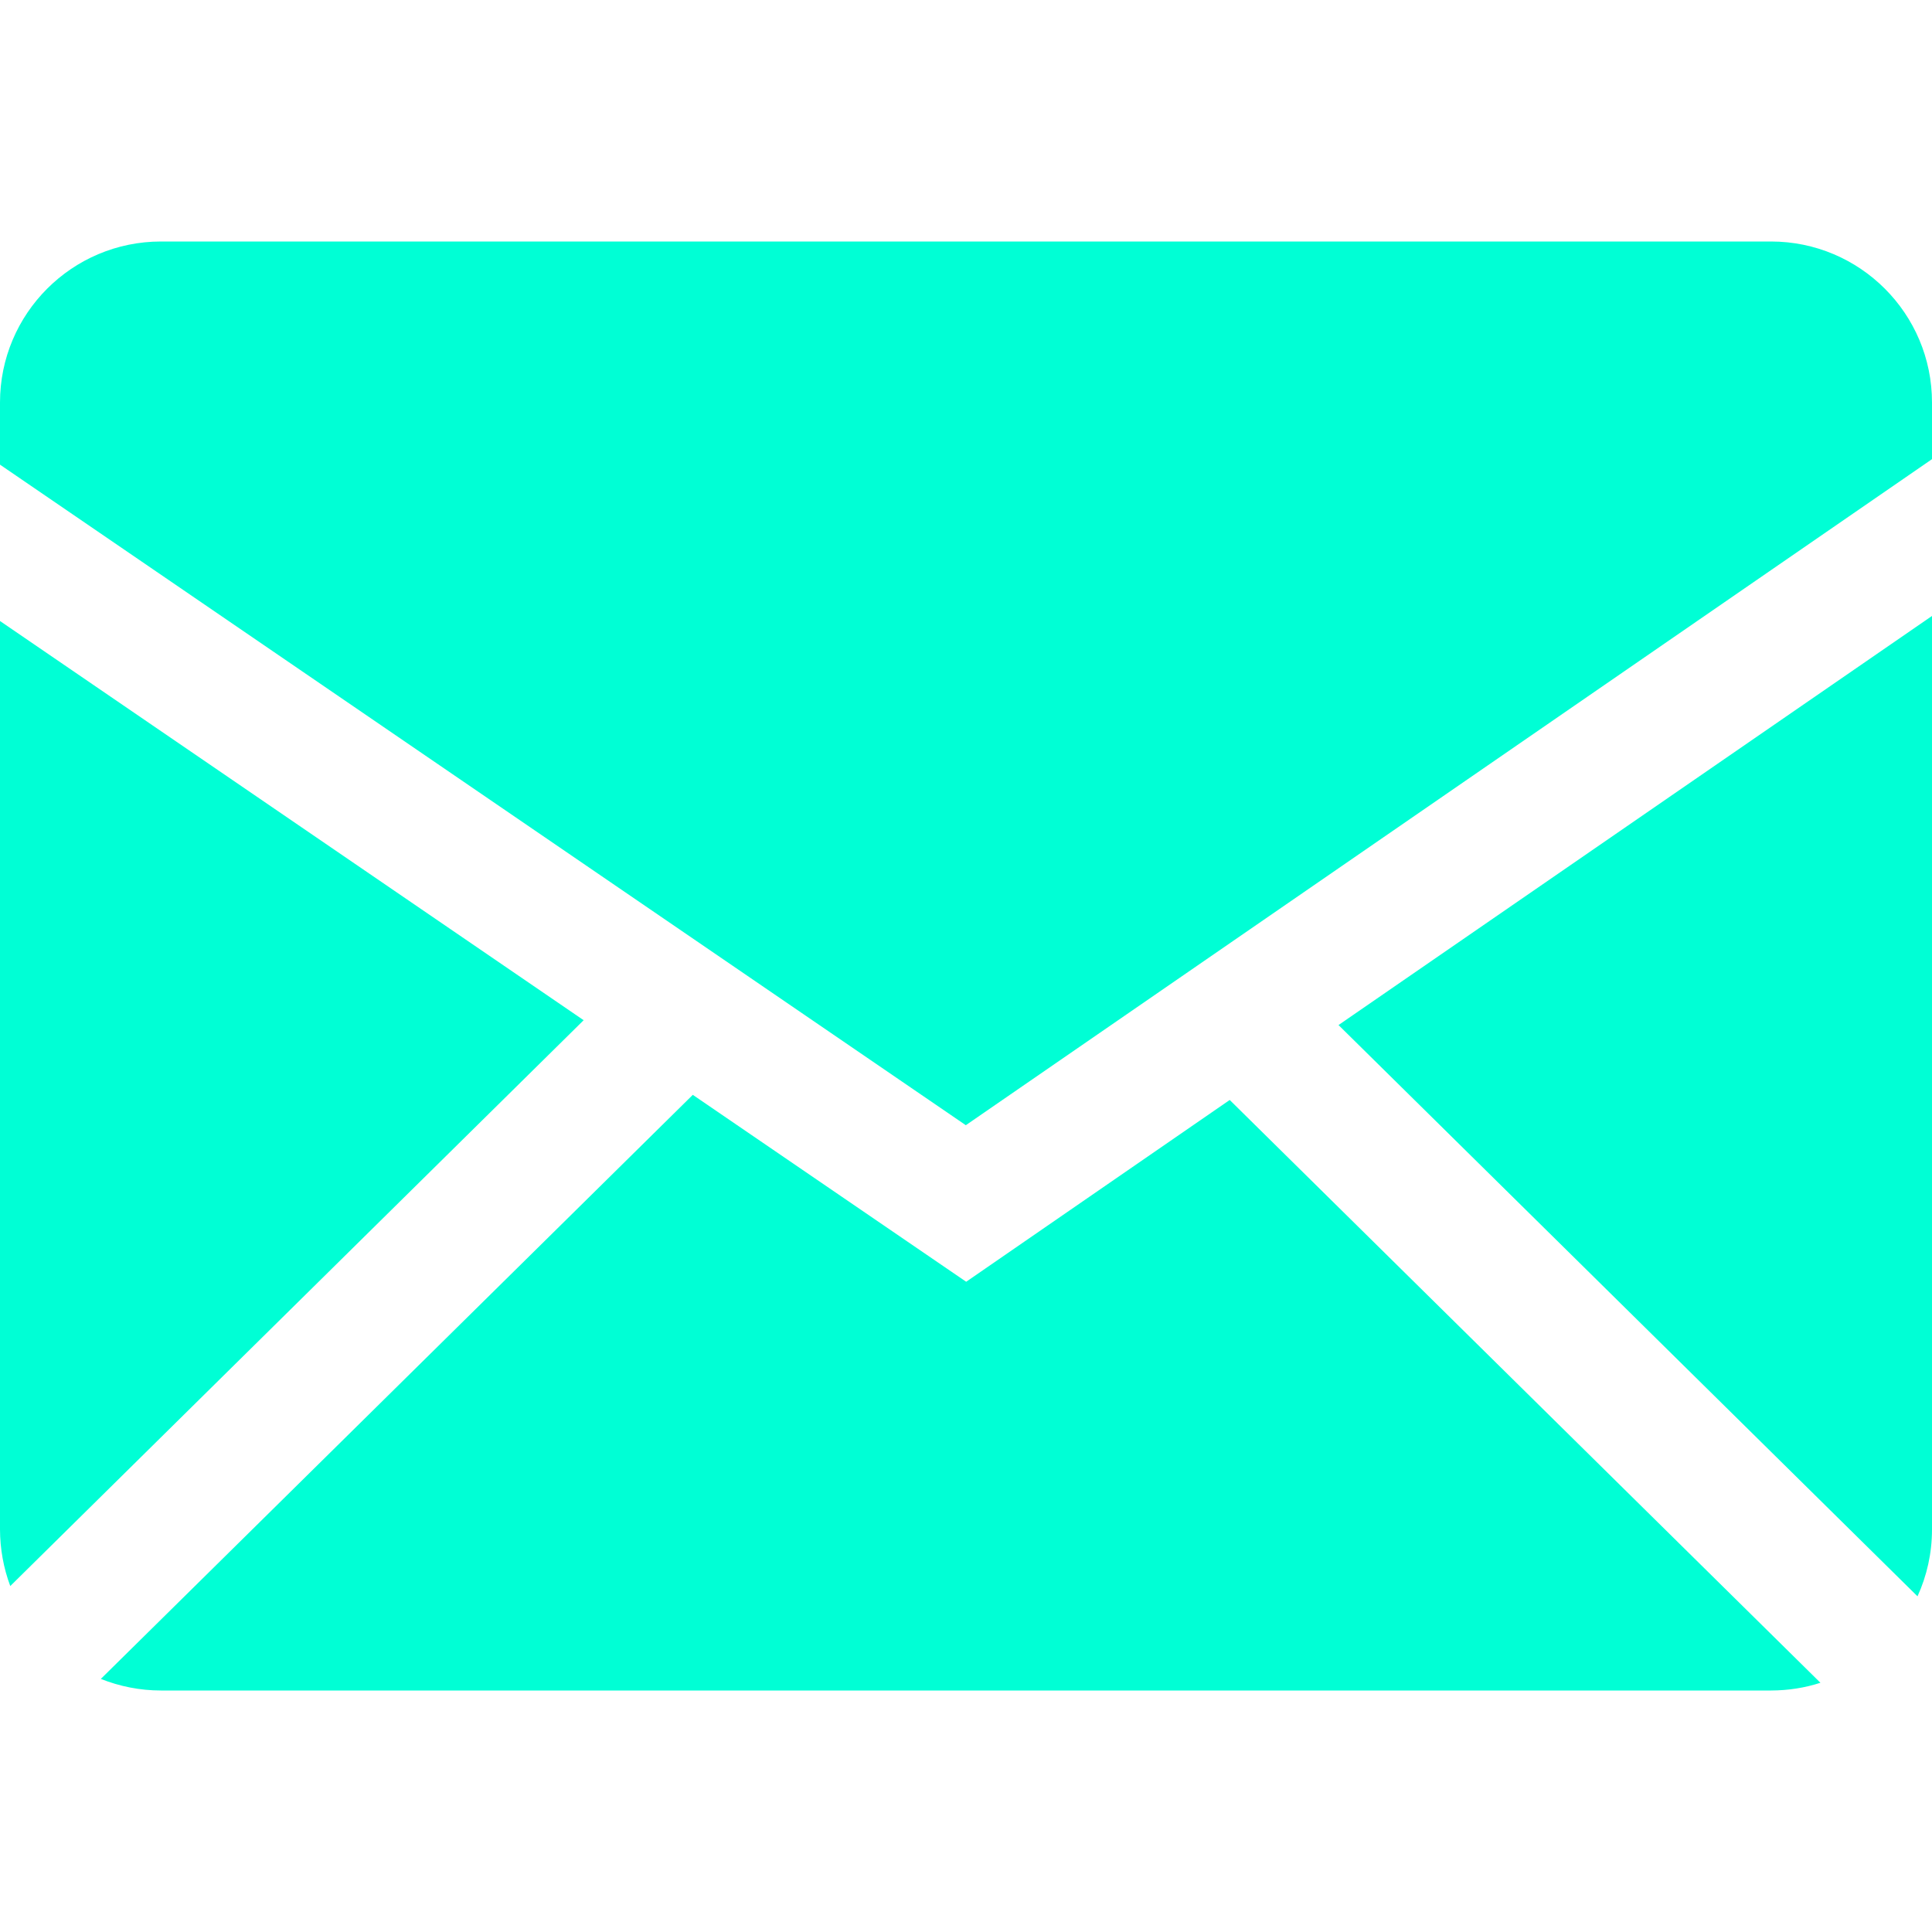 <?xml version="1.0" encoding="UTF-8"?> <svg xmlns="http://www.w3.org/2000/svg" width="32" height="32" viewBox="0 0 32 32" fill="none"><path fill-rule="evenodd" clip-rule="evenodd" d="M11.475 18.134L16.003 21.23L20.368 18.219L30.152 27.872C29.894 27.956 29.621 27.999 29.333 28H2.667C2.315 28 1.979 27.931 1.67 27.808L11.475 18.134ZM32 10.202V25.333C32 25.728 31.914 26.102 31.76 26.44L22.17 16.978L32 10.202ZM0 10.286L9.667 16.898L0.17 26.27C0.058 25.97 0.001 25.653 0 25.333L0 10.286ZM29.333 4C30.805 4 32 5.194 32 6.667V7.605L15.997 18.637L0 7.696V6.667C0 5.195 1.194 4 2.667 4H29.333Z" fill="#00FFD5"></path></svg> 